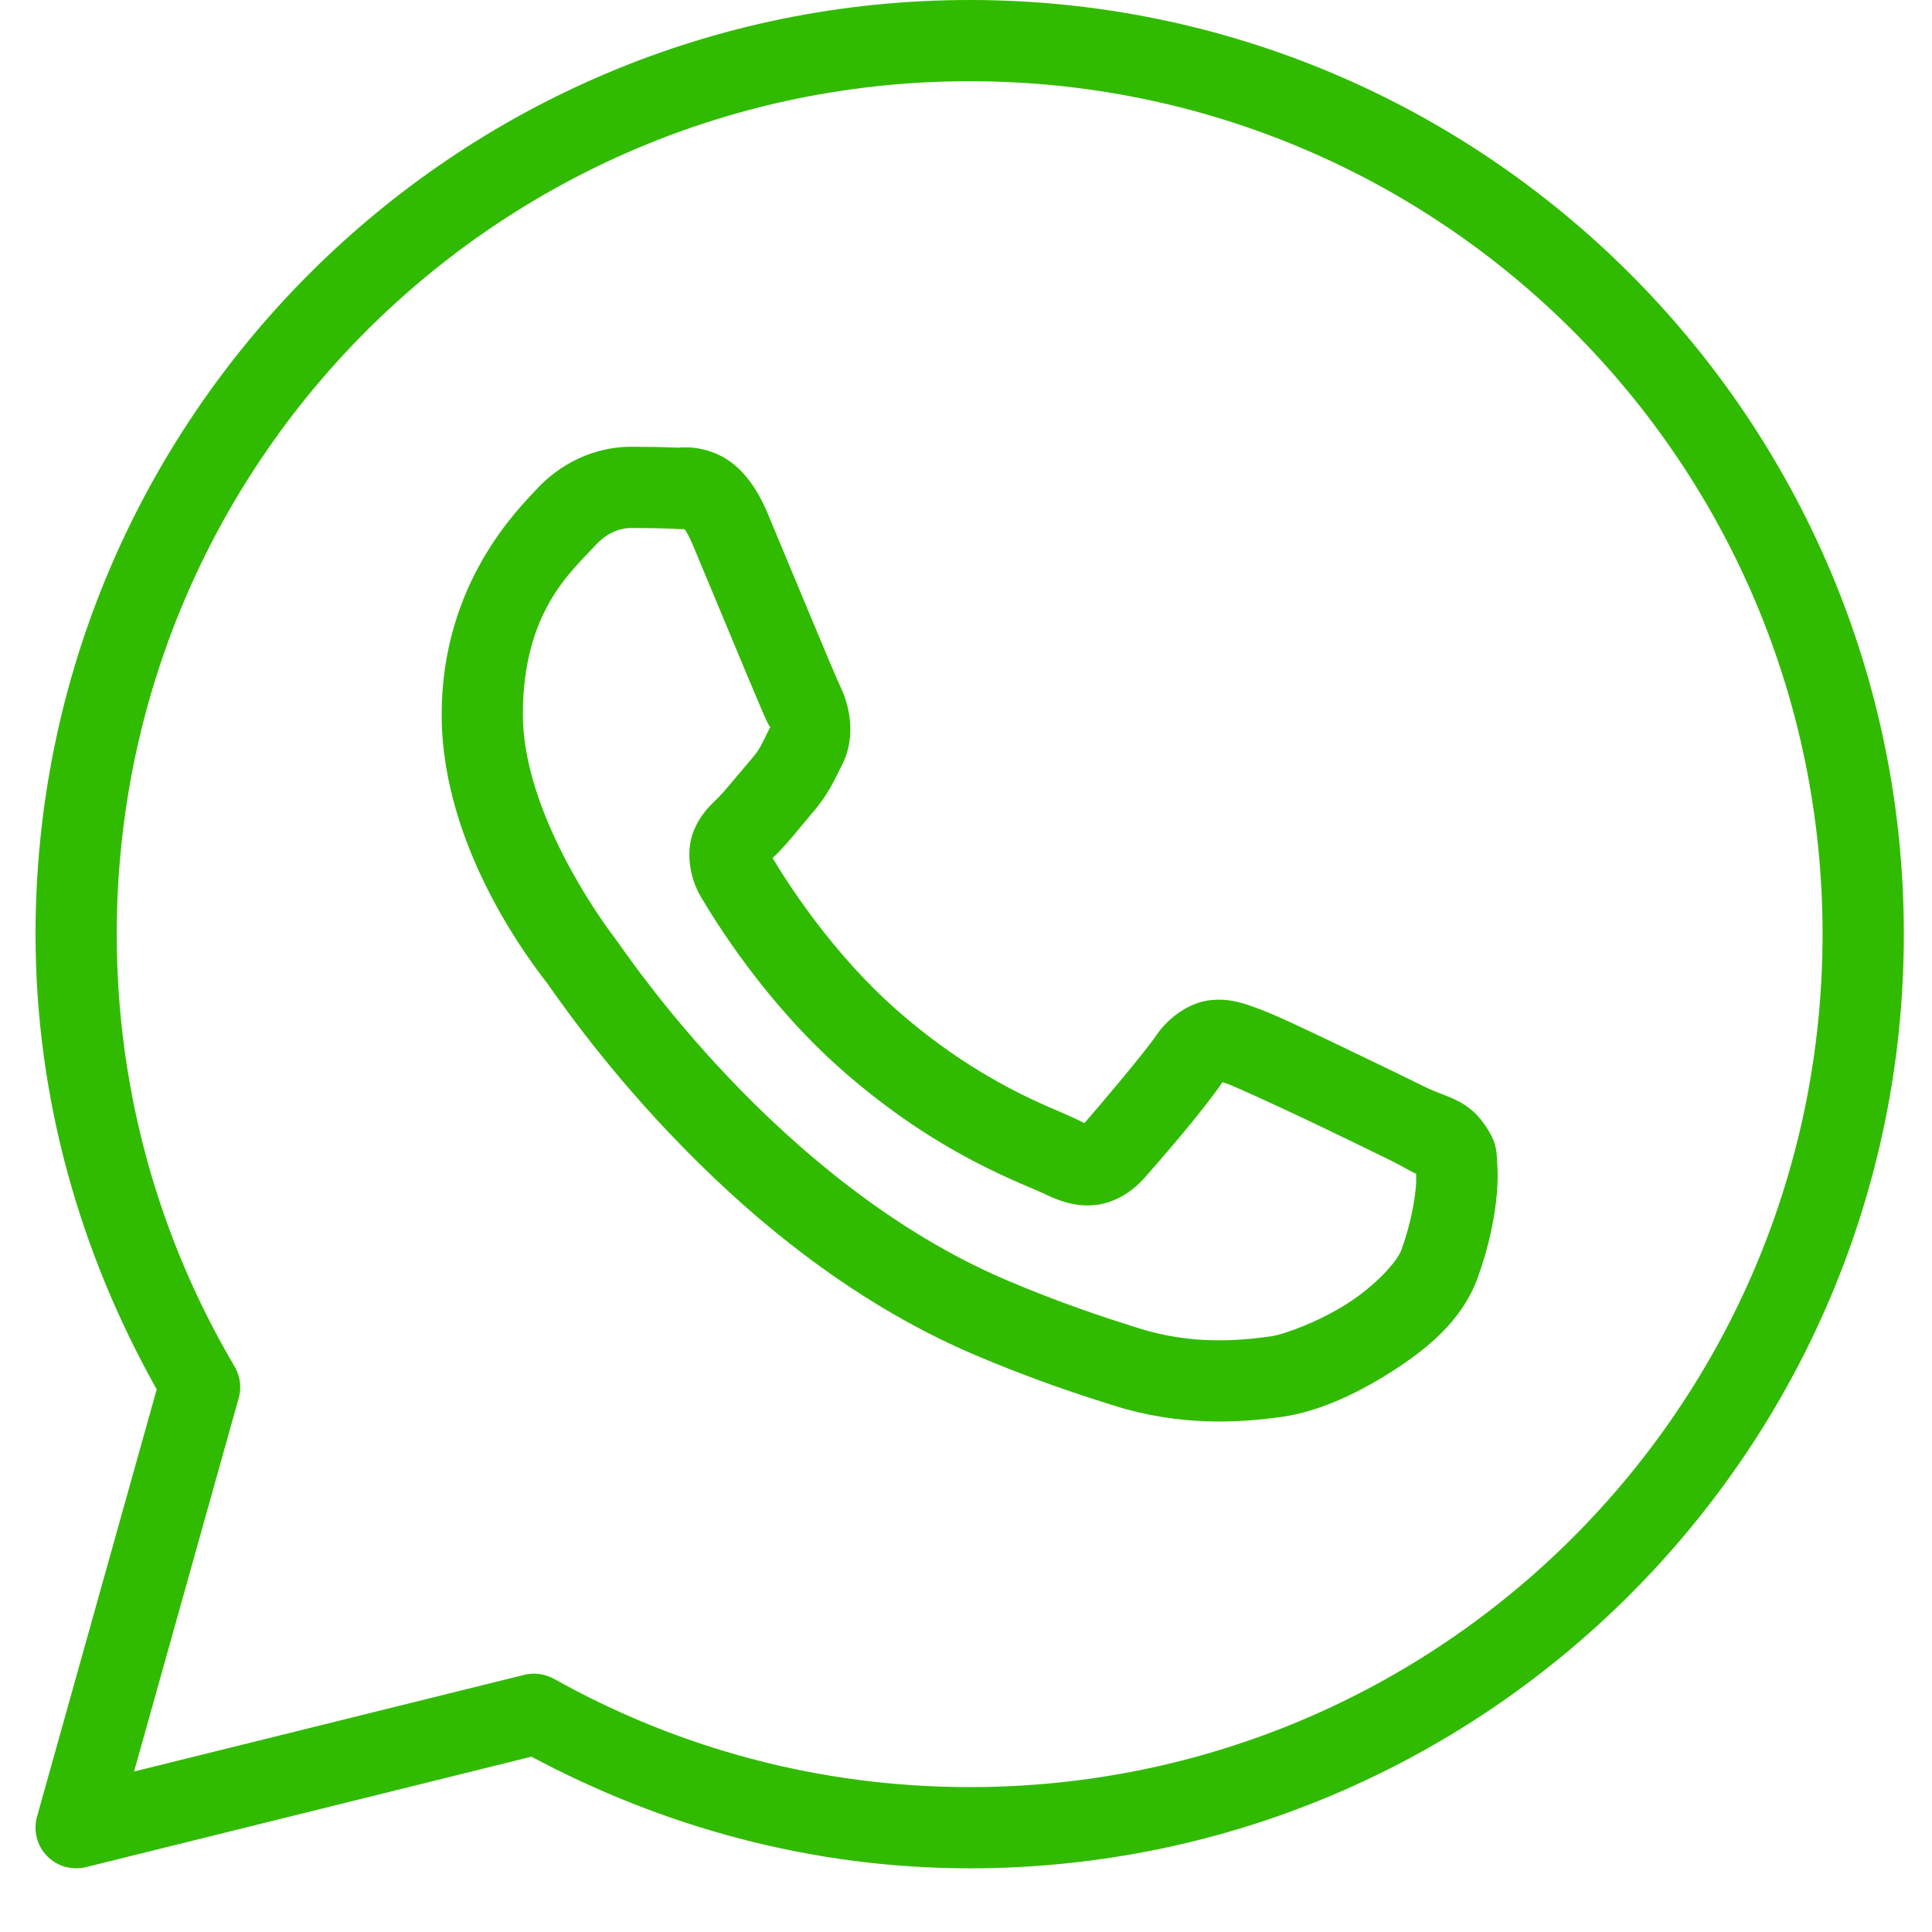 <?xml version="1.0" encoding="UTF-8"?> <svg xmlns="http://www.w3.org/2000/svg" width="28" height="28" viewBox="0 0 28 28" fill="none"> <path d="M14.053 0C6.583 0 0.515 6.068 0.515 13.539C0.515 15.94 1.173 18.18 2.271 20.136L0.536 26.33C0.509 26.429 0.508 26.533 0.533 26.633C0.558 26.733 0.609 26.824 0.681 26.898C0.753 26.972 0.842 27.026 0.941 27.054C1.04 27.082 1.145 27.084 1.245 27.06L7.702 25.459C9.6 26.472 11.753 27.077 14.053 27.077C21.523 27.077 27.592 21.008 27.592 13.539C27.592 6.068 21.523 0 14.053 0ZM14.053 1.177C20.887 1.177 26.414 6.705 26.414 13.539C26.414 20.372 20.887 25.9 14.053 25.9C11.862 25.9 9.81 25.328 8.027 24.33C7.896 24.258 7.743 24.237 7.598 24.273L1.943 25.674L3.459 20.264C3.481 20.188 3.487 20.108 3.477 20.029C3.466 19.95 3.441 19.874 3.4 19.805C2.316 17.967 1.692 15.828 1.692 13.539C1.692 6.705 7.219 1.177 14.053 1.177ZM9.134 6.475C8.756 6.475 8.217 6.615 7.775 7.092C7.509 7.379 6.401 8.458 6.401 10.356C6.401 12.335 7.773 14.042 7.939 14.262H7.94V14.263C7.925 14.242 8.151 14.57 8.453 14.963C8.755 15.356 9.178 15.872 9.709 16.431C10.77 17.549 12.263 18.84 14.115 19.631C14.968 19.994 15.641 20.213 16.151 20.373C17.096 20.67 17.957 20.625 18.604 20.53C19.087 20.458 19.62 20.226 20.146 19.893C20.673 19.559 21.189 19.145 21.417 18.515C21.58 18.064 21.663 17.647 21.693 17.304C21.708 17.132 21.709 16.98 21.698 16.84C21.687 16.7 21.699 16.593 21.569 16.378C21.294 15.928 20.984 15.916 20.66 15.756C20.48 15.667 19.968 15.417 19.454 15.172C18.941 14.928 18.497 14.711 18.223 14.613C18.05 14.551 17.839 14.462 17.534 14.496C17.23 14.531 16.929 14.75 16.754 15.01C16.588 15.256 15.919 16.045 15.716 16.277C15.713 16.275 15.73 16.284 15.65 16.244C15.398 16.119 15.09 16.013 14.634 15.772C14.178 15.532 13.607 15.176 12.983 14.626V14.625C12.054 13.807 11.403 12.78 11.197 12.435C11.211 12.418 11.196 12.438 11.225 12.409L11.226 12.408C11.436 12.202 11.622 11.955 11.779 11.774C12.002 11.517 12.1 11.291 12.207 11.079C12.419 10.658 12.301 10.194 12.178 9.95V9.949C12.187 9.966 12.112 9.801 12.031 9.61C11.95 9.419 11.847 9.171 11.736 8.906C11.516 8.378 11.27 7.785 11.124 7.437V7.436C10.951 7.027 10.718 6.732 10.413 6.59C10.108 6.448 9.839 6.488 9.828 6.488H9.827C9.609 6.478 9.371 6.475 9.134 6.475ZM9.134 7.652C9.361 7.652 9.584 7.655 9.772 7.664C9.965 7.673 9.953 7.674 9.915 7.657C9.878 7.639 9.929 7.633 10.039 7.894C10.182 8.234 10.429 8.829 10.65 9.359C10.761 9.625 10.864 9.874 10.947 10.069C11.029 10.264 11.074 10.373 11.126 10.477V10.478L11.127 10.479C11.178 10.58 11.174 10.515 11.156 10.55C11.032 10.797 11.015 10.857 10.889 11.002C10.698 11.223 10.503 11.469 10.399 11.57C10.309 11.659 10.146 11.797 10.044 12.068C9.942 12.339 9.99 12.711 10.153 12.989C10.371 13.359 11.089 14.527 12.204 15.509C12.907 16.128 13.561 16.538 14.084 16.814C14.607 17.09 15.033 17.251 15.128 17.298C15.354 17.41 15.602 17.497 15.889 17.462C16.177 17.428 16.425 17.253 16.582 17.075L16.584 17.074C16.794 16.836 17.418 16.123 17.717 15.684C17.73 15.688 17.726 15.685 17.825 15.72V15.722H17.826C17.872 15.738 18.441 15.993 18.948 16.234C19.456 16.476 19.971 16.728 20.138 16.81C20.38 16.93 20.494 17.008 20.523 17.008C20.525 17.06 20.527 17.116 20.52 17.201C20.499 17.438 20.436 17.765 20.31 18.115C20.248 18.287 19.925 18.64 19.517 18.898C19.11 19.156 18.615 19.338 18.431 19.365C17.879 19.446 17.224 19.476 16.504 19.25C16.005 19.093 15.383 18.891 14.577 18.548C12.943 17.851 11.555 16.665 10.563 15.62C10.067 15.098 9.669 14.612 9.387 14.244C9.104 13.877 8.981 13.686 8.878 13.551L8.877 13.55C8.695 13.309 7.578 11.755 7.578 10.356C7.578 8.875 8.266 8.295 8.638 7.894C8.834 7.683 9.047 7.652 9.134 7.652Z" fill="#31BB00"></path> </svg> 
